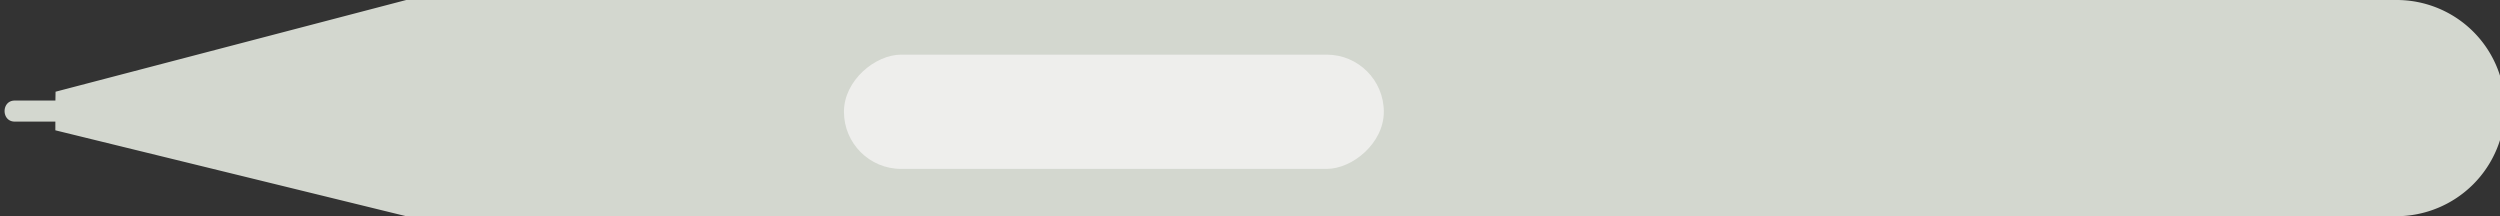 <?xml version="1.0" encoding="UTF-8" standalone="no"?>
<!-- Created with Inkscape (http://www.inkscape.org/) -->

<svg
   id="svg86343"
   version="1.1"
   inkscape:version="1.3.2 (091e20ef0f, 2023-11-25)"
   width="185"
   height="16"
   sodipodi:docname="wacom-stylus-mobile.svg"
   viewBox="0 0 185 16"
   xmlns:inkscape="http://www.inkscape.org/namespaces/inkscape"
   xmlns:sodipodi="http://sodipodi.sourceforge.net/DTD/sodipodi-0.dtd"
   xmlns="http://www.w3.org/2000/svg"
   xmlns:svg="http://www.w3.org/2000/svg"
   xmlns:rdf="http://www.w3.org/1999/02/22-rdf-syntax-ns#"
   xmlns:cc="http://creativecommons.org/ns#"
   xmlns:dc="http://purl.org/dc/elements/1.1/">
  <rect x="0" y="0" width="185" height="16" fill="#333333" stroke="none"/>
  <defs
     id="defs86347">
    <inkscape:path-effect
       effect="fillet_chamfer"
       id="path-effect1"
       is_visible="true"
       lpeversion="1"
       nodesatellites_param="F,0,0,1,0,8.037,0,1 @ F,0,0,1,0,0,0,1 @ F,0,0,1,0,0,0,1 @ F,0,0,1,0,0,0,1 @ F,0,0,1,0,0,0,1 @ F,0,0,1,0,0,0,1 @ F,0,0,1,0,0,0,1 @ F,0,0,1,0,0,0,1 @ F,0,0,1,0,0,0,1 @ F,0,1,1,0,8.037,0,1"
       radius="0"
       unit="px"
       method="auto"
       mode="F"
       chamfer_steps="1"
       flexible="false"
       use_knot_distance="true"
       apply_no_radius="true"
       apply_with_radius="true"
       only_selected="false"
       hide_knots="false" />
  </defs>
  <sodipodi:namedview
     pagecolor="#ffffff"
     bordercolor="#666666"
     borderopacity="1"
     objecttolerance="10"
     gridtolerance="10"
     guidetolerance="10"
     inkscape:pageopacity="0"
     inkscape:pageshadow="2"
     inkscape:window-width="1920"
     inkscape:window-height="1011"
     id="namedview86345"
     showgrid="false"
     inkscape:snap-nodes="false"
     inkscape:snap-bbox="true"
     inkscape:zoom="3.3934887"
     inkscape:cx="5.1569348"
     inkscape:cy="-66.450789"
     inkscape:window-x="0"
     inkscape:window-y="0"
     inkscape:window-maximized="1"
     inkscape:current-layer="svg86343"
     borderlayer="true"
     inkscape:showpageshadow="false"
     inkscape:pagecheckerboard="0"
     fit-margin-top="0"
     fit-margin-left="0"
     fit-margin-right="0"
     fit-margin-bottom="0"
     inkscape:deskcolor="#d1d1d1">
    <inkscape:grid
       type="xygrid"
       id="grid86802"
       empspacing="5"
       visible="false"
       enabled="true"
       snapvisiblegridlinesonly="true"
       originx="0"
       originy="0"
       spacingy="1"
       spacingx="1"
       units="px" />
  </sodipodi:namedview>
  <path
     sodipodi:nodetypes="ccccccccccc"
     inkscape:connector-curvature="0"
     id="rect10526"
     d="M 176.963,8 H 30 l -25.896,6.787 -0.011,0.654 h -3.004 c -1,0 -1,1.558 0,1.558 h 3 l -5e-4,0.644 L 30,24 H 176.963 A 8.037,8.037 135 0 0 185,15.963 8,8 44.735 0 0 176.963,8 Z"
     style="color:#000000;display:inline;overflow:visible;visibility:visible;fill:#d3d7cf;fill-opacity:1;fill-rule:nonzero;stroke:none;stroke-width:0.999px;stroke-linecap:butt;stroke-linejoin:miter;stroke-miterlimit:4;stroke-dasharray:none;stroke-dashoffset:0;stroke-opacity:1;marker:none;enable-background:accumulate"
     inkscape:path-effect="#path-effect1"
     inkscape:original-d="M 185,8 C 185,8 80,8 30,8 l -25.8956781,6.787494 -0.011266,0.6544 h -3.00374 c -1,0 -1,1.5581 0,1.5581 h 3 l -5e-4,0.6436 L 30,24 c 50,0 155,0 155,0 z"
     transform="matrix(1.002,0,0,1,-6.2349644e-4,-8)" />
  <rect
     style="color:#000000;display:inline;overflow:visible;visibility:visible;fill:#eeeeec;fill-opacity:1;fill-rule:nonzero;stroke:none;stroke-width:1px;stroke-linecap:butt;stroke-linejoin:miter;stroke-miterlimit:4;stroke-dasharray:none;stroke-dashoffset:0;stroke-opacity:1;marker:none;enable-background:accumulate"
     id="rect10541"
     width="8.454"
     height="39.951"
     x="4.044"
     y="-102.403"
     rx="4.227"
     ry="4.227"
     transform="rotate(90)" />
</svg>
